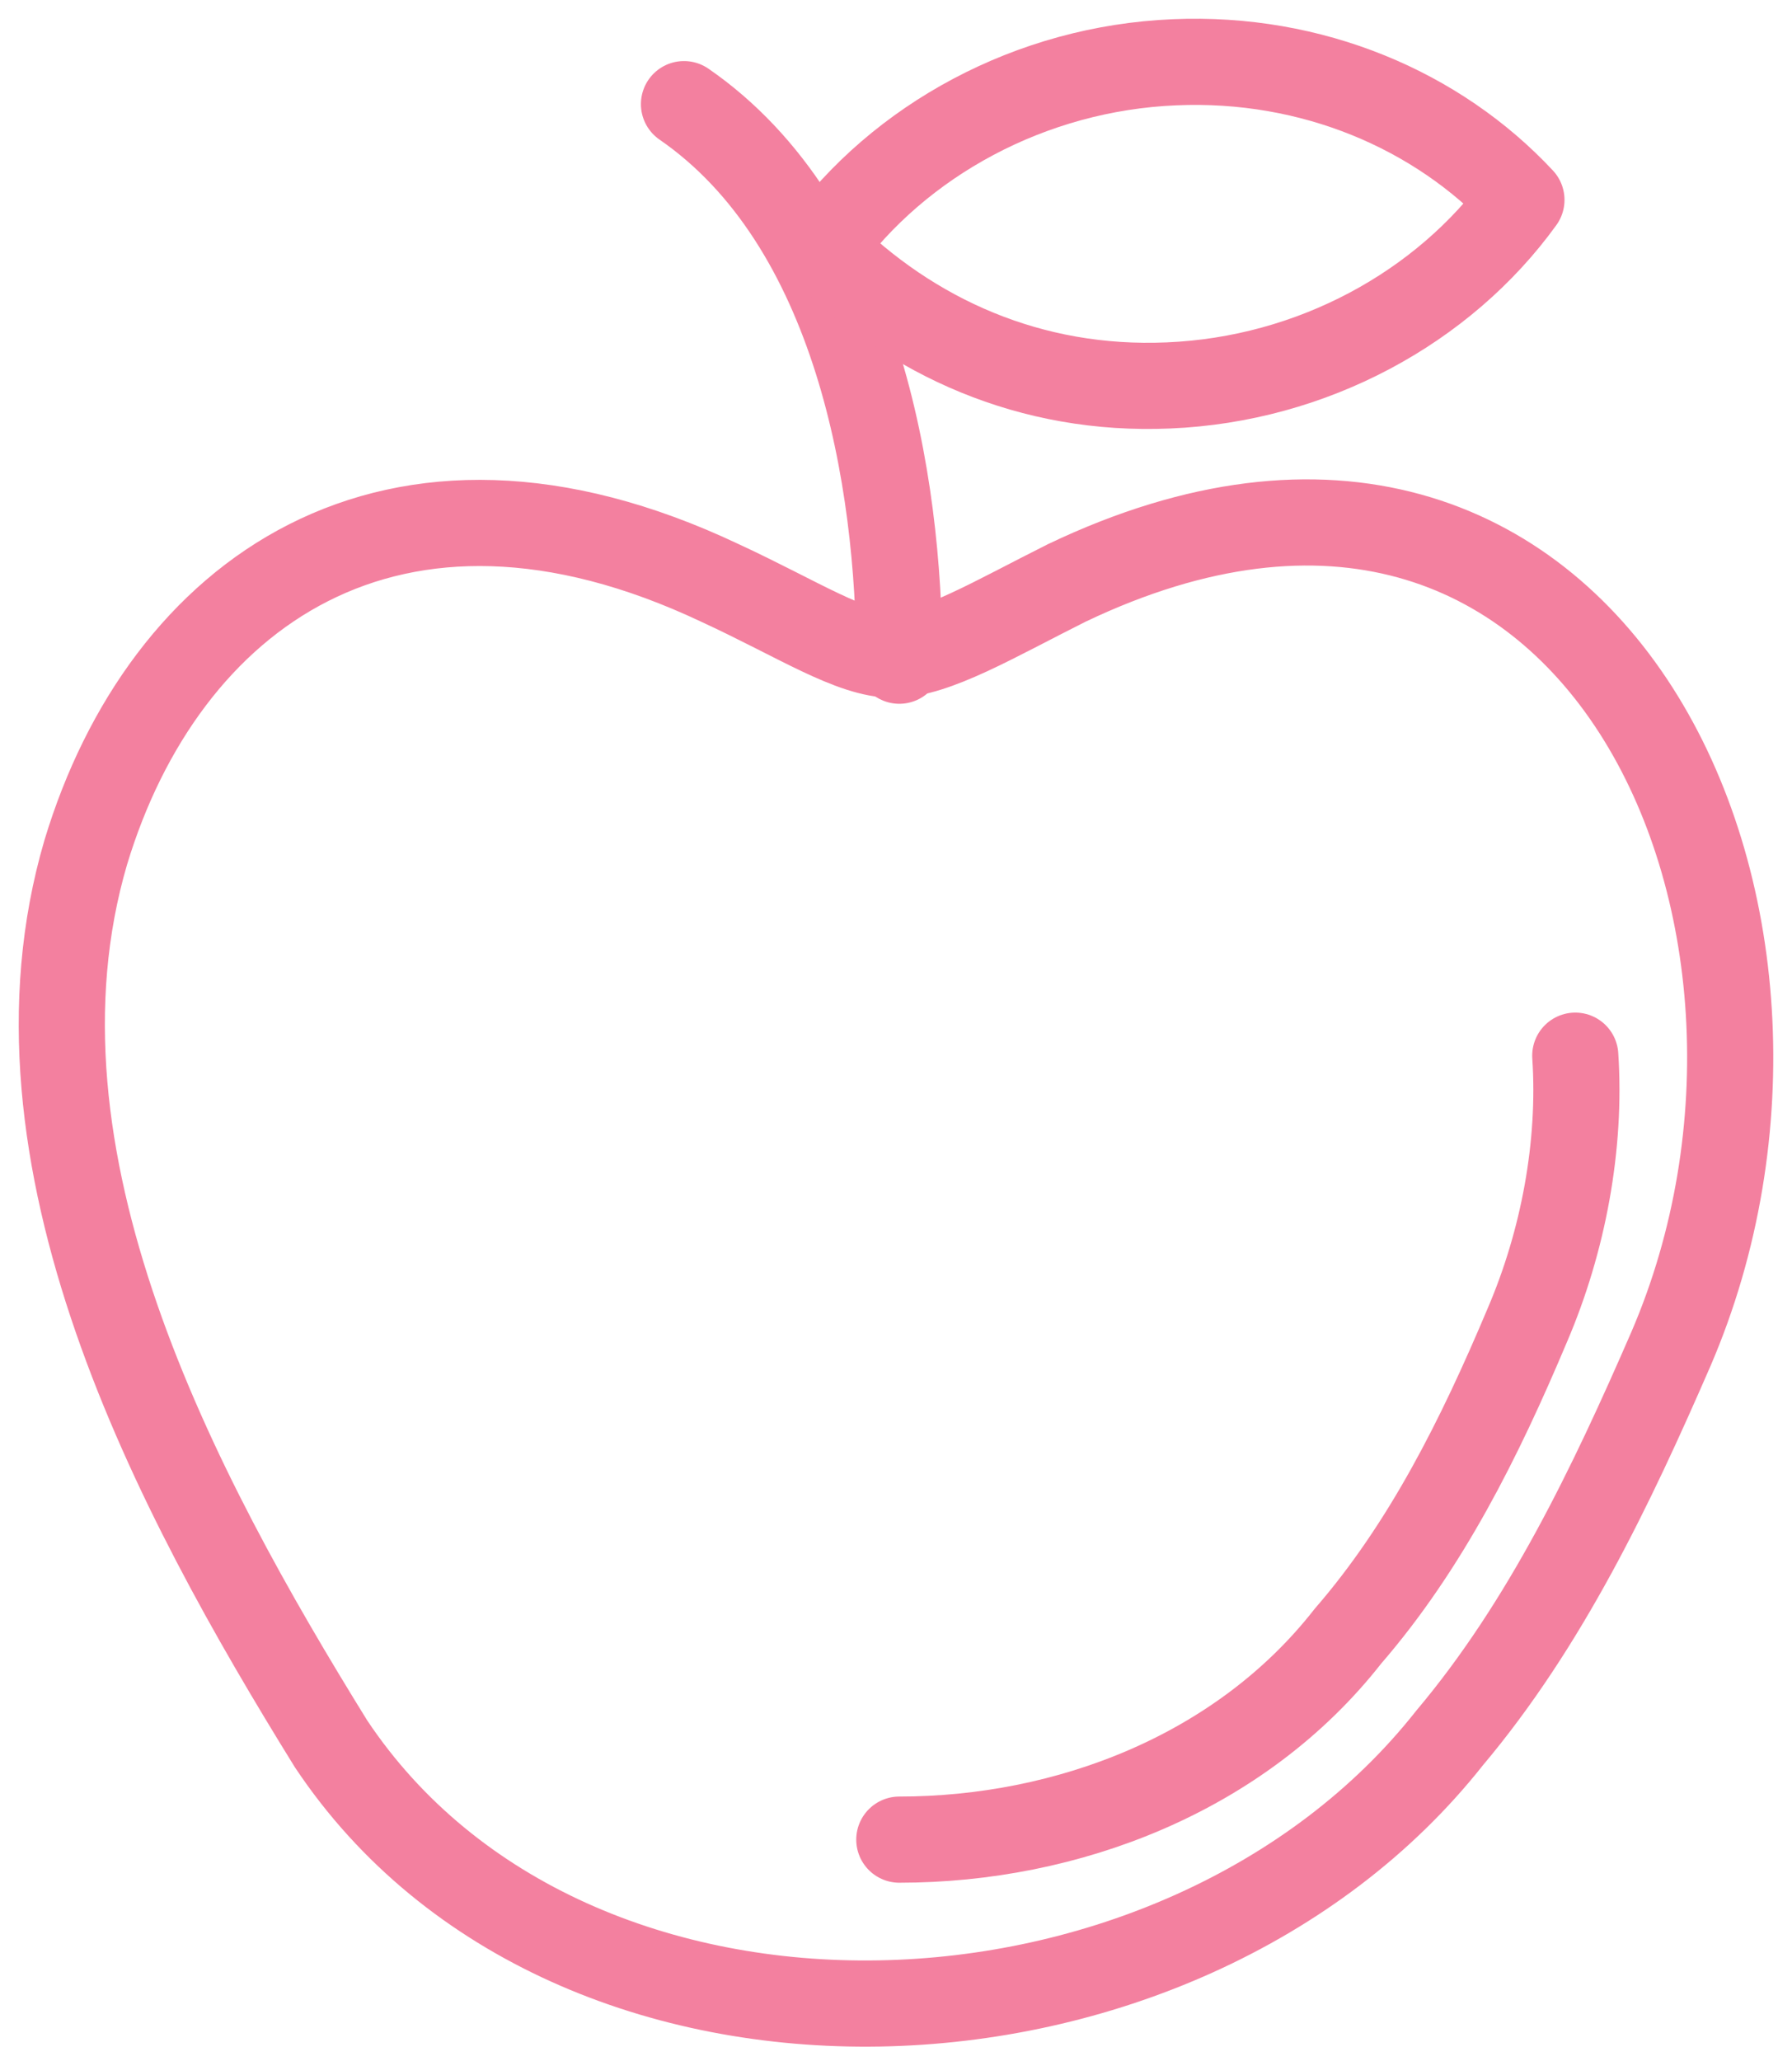<svg width="87" height="100" viewBox="0 0 87 100" fill="none" xmlns="http://www.w3.org/2000/svg">
<path d="M4.166 41.355C7.941 28.868 18.977 20.736 34.949 28.287C38.724 30.029 41.338 31.772 43.371 31.772C45.404 31.772 48.308 30.029 51.793 28.287C77.349 16.09 90.127 44.55 81.124 65.459C78.22 72.139 75.026 78.818 70.379 84.336C57.311 100.889 27.689 102.051 16.073 84.626C8.522 72.429 -0.19 56.166 4.166 41.355Z" stroke="#F3809F" stroke-width="4.182" stroke-miterlimit="22.926" stroke-linecap="round" stroke-linejoin="round"/>
<path d="M76.478 51.23C76.768 55.586 75.897 60.232 74.154 64.298C71.831 69.816 69.217 75.043 65.442 79.399C60.215 86.079 51.793 89.273 43.661 89.273" stroke="#F3809F" stroke-width="4.182" stroke-miterlimit="22.926" stroke-linecap="round" stroke-linejoin="round"/>
<path d="M33.207 5.054C41.629 10.863 43.661 23.35 43.661 32.062" stroke="#F3809F" stroke-width="4.182" stroke-miterlimit="22.926" stroke-linecap="round" stroke-linejoin="round"/>
<path d="M73.864 9.701C70.089 14.929 63.7 18.414 56.73 18.704C50.05 18.994 44.242 16.381 39.886 12.025C43.661 6.797 50.05 3.312 57.02 3.022C63.7 2.732 69.798 5.345 73.864 9.701Z" stroke="#F3809F" stroke-width="4.182" stroke-miterlimit="22.926" stroke-linecap="round" stroke-linejoin="round"/>
</svg>
